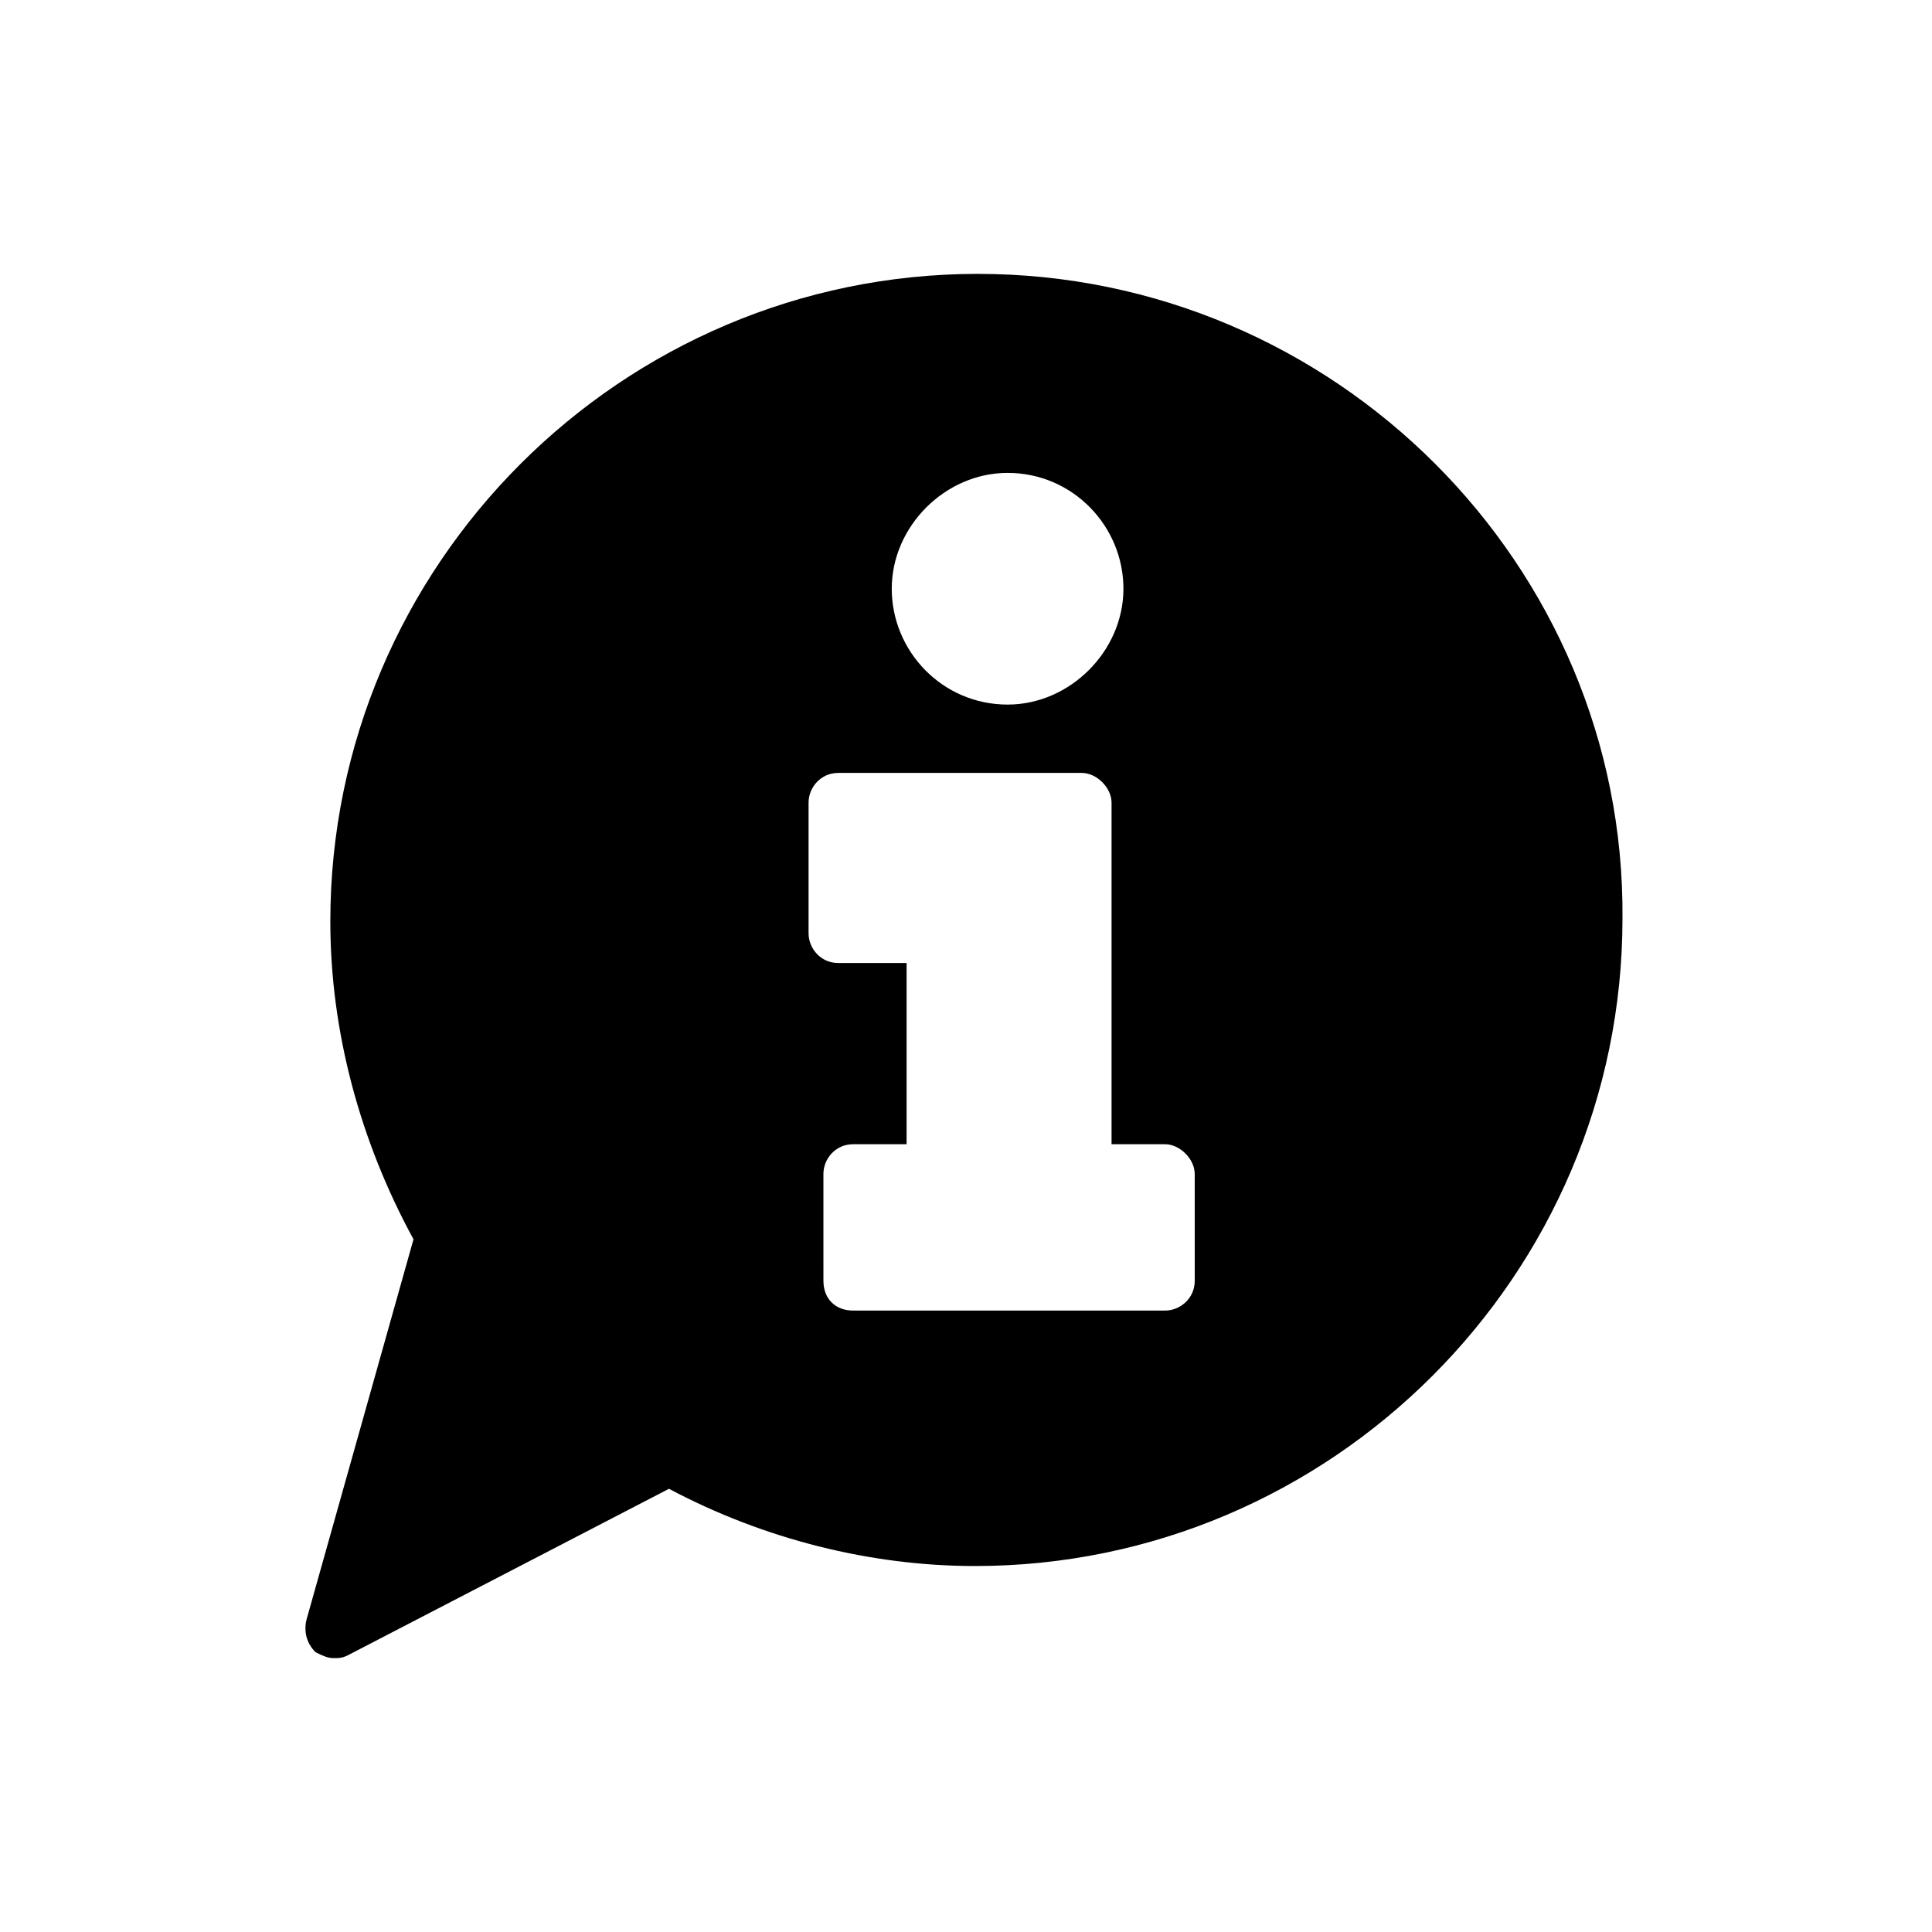 <?xml version="1.0" encoding="UTF-8"?>
<!-- Uploaded to: ICON Repo, www.iconrepo.com, Generator: ICON Repo Mixer Tools -->
<svg fill="#000000" width="800px" height="800px" version="1.1" viewBox="144 144 512 512" xmlns="http://www.w3.org/2000/svg">
 <path d="m403.15 216.58c-94.465 0-171.61 77.145-171.61 171.61 0 29.125 7.871 58.254 22.043 84.23l-28.344 100.76c-0.789 3.148 0 6.297 2.363 8.66 1.574 0.789 3.148 1.574 4.723 1.574s2.363 0 3.938-0.789l85.02-44.082c25.191 13.383 53.531 20.469 81.082 20.469 94.465 0 171.61-77.145 171.61-171.61 0.785-93.68-76.359-170.82-170.82-170.82zm7.871 52.742c17.32 0 30.699 14.168 30.699 30.699s-14.168 30.699-30.699 30.699c-17.32 0-30.699-14.168-30.699-30.699s14.168-30.699 30.699-30.699zm49.594 214.12c0 4.723-3.938 7.871-7.871 7.871h-82.656c-4.723 0-7.871-3.148-7.871-7.871l-0.004-28.34c0-3.938 3.148-7.871 7.871-7.871h14.172v-48.02h-18.105c-4.723 0-7.871-3.938-7.871-7.871v-34.637c0-3.938 3.148-7.871 7.871-7.871h64.551c3.938 0 7.871 3.938 7.871 7.871v90.527h14.168c3.938 0 7.871 3.938 7.871 7.871z"/>
</svg>